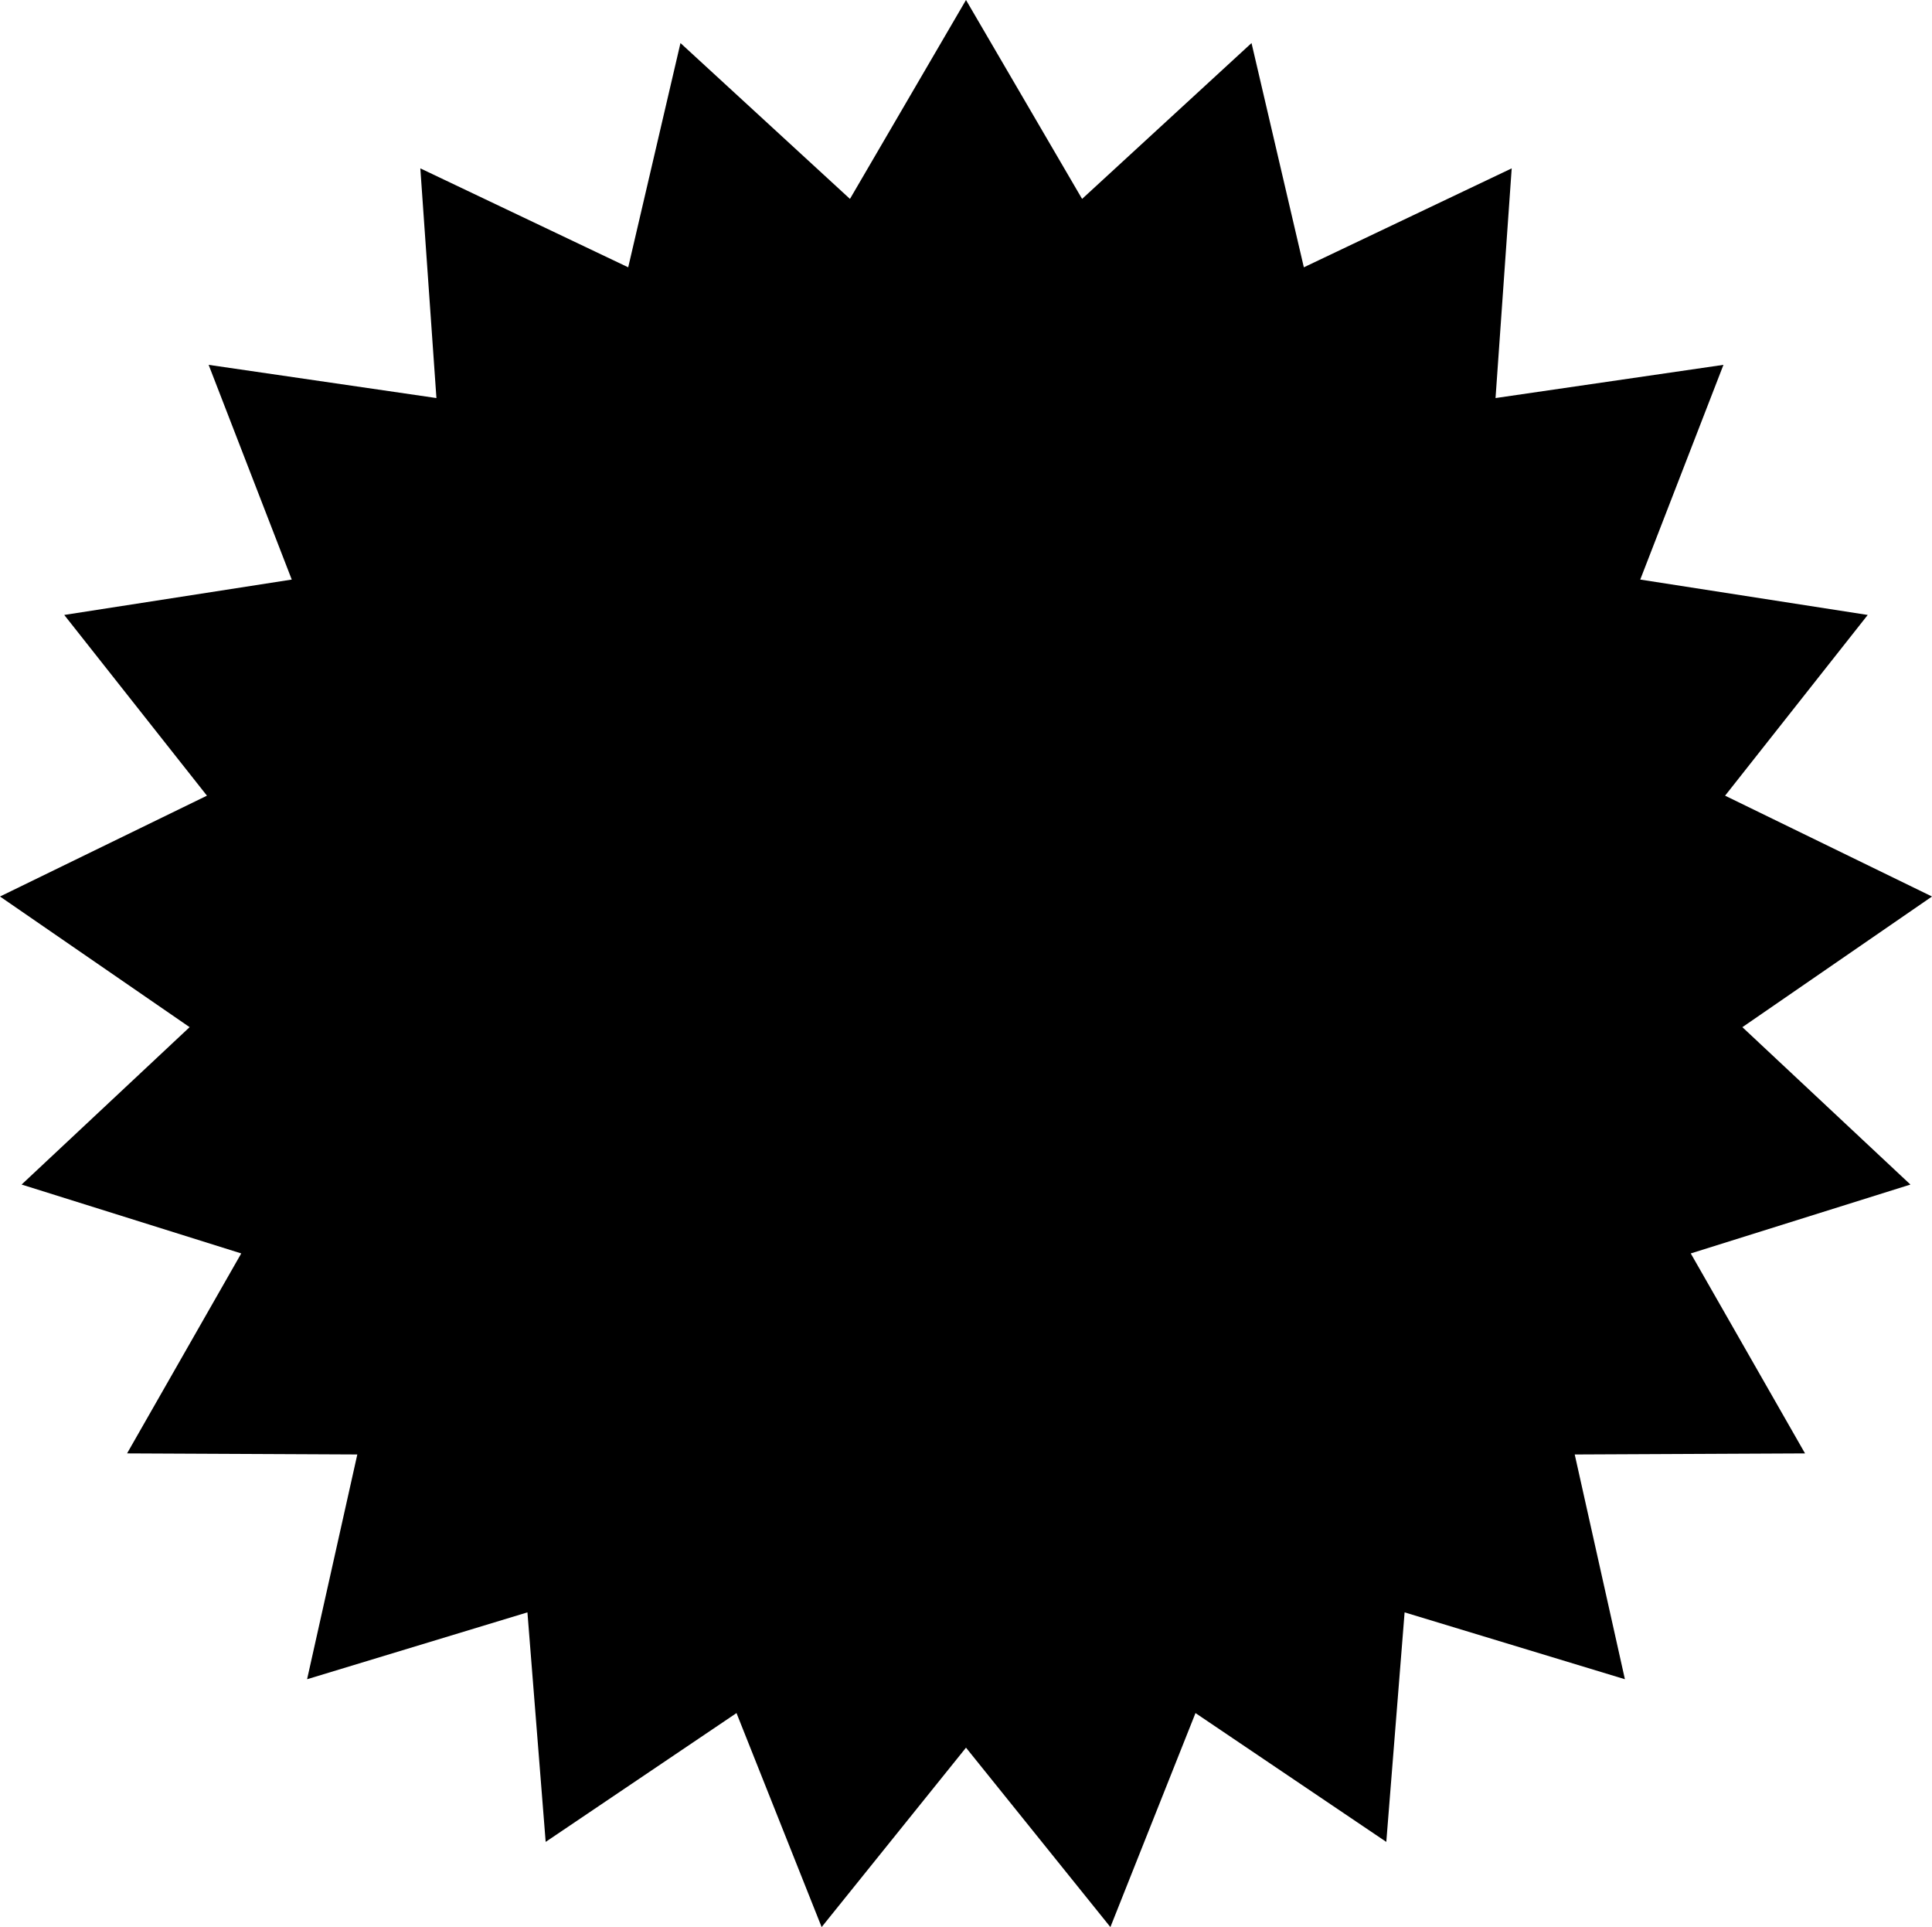 <?xml version="1.0" encoding="utf-8"?>
<!-- Generator: Adobe Illustrator 16.0.0, SVG Export Plug-In . SVG Version: 6.00 Build 0)  -->
<!DOCTYPE svg PUBLIC "-//W3C//DTD SVG 1.1//EN" "http://www.w3.org/Graphics/SVG/1.1/DTD/svg11.dtd">
<svg version="1.1" id="artboard" xmlns="http://www.w3.org/2000/svg" xmlns:xlink="http://www.w3.org/1999/xlink" x="0px" y="0px"
	 width="300px" height="299.17px" viewBox="0 0 300 299.17" enable-background="new 0 0 300 299.17" xml:space="preserve">
<path id="asset-editable-fill_1_" d="M150,0l18.027,30.879l26.309-24.194l8.125,34.814l32.275-15.361l-2.51,35.659l35.391-5.156
	l-12.92,33.335l35.322,5.493l-22.148,28.057L300,139.18l-29.443,20.284l26.094,24.434l-34.11,10.693l17.744,31.045l-35.763,0.166
	l7.793,34.893l-34.209-10.381l-2.842,35.636l-29.629-20l-13.213,33.223L150,271.319l-22.417,27.852l-13.218-33.223l-29.634,20
	l-2.832-35.635l-34.214,10.381l7.798-34.894l-35.752-0.166L37.46,194.59L3.354,183.897l26.089-24.435L0,139.18l32.134-15.654
	L9.976,95.469l35.327-5.493L32.397,56.641l35.371,5.156l-2.5-35.659l32.28,15.361l8.115-34.814l26.318,24.194L150,0z"/>
</svg>
